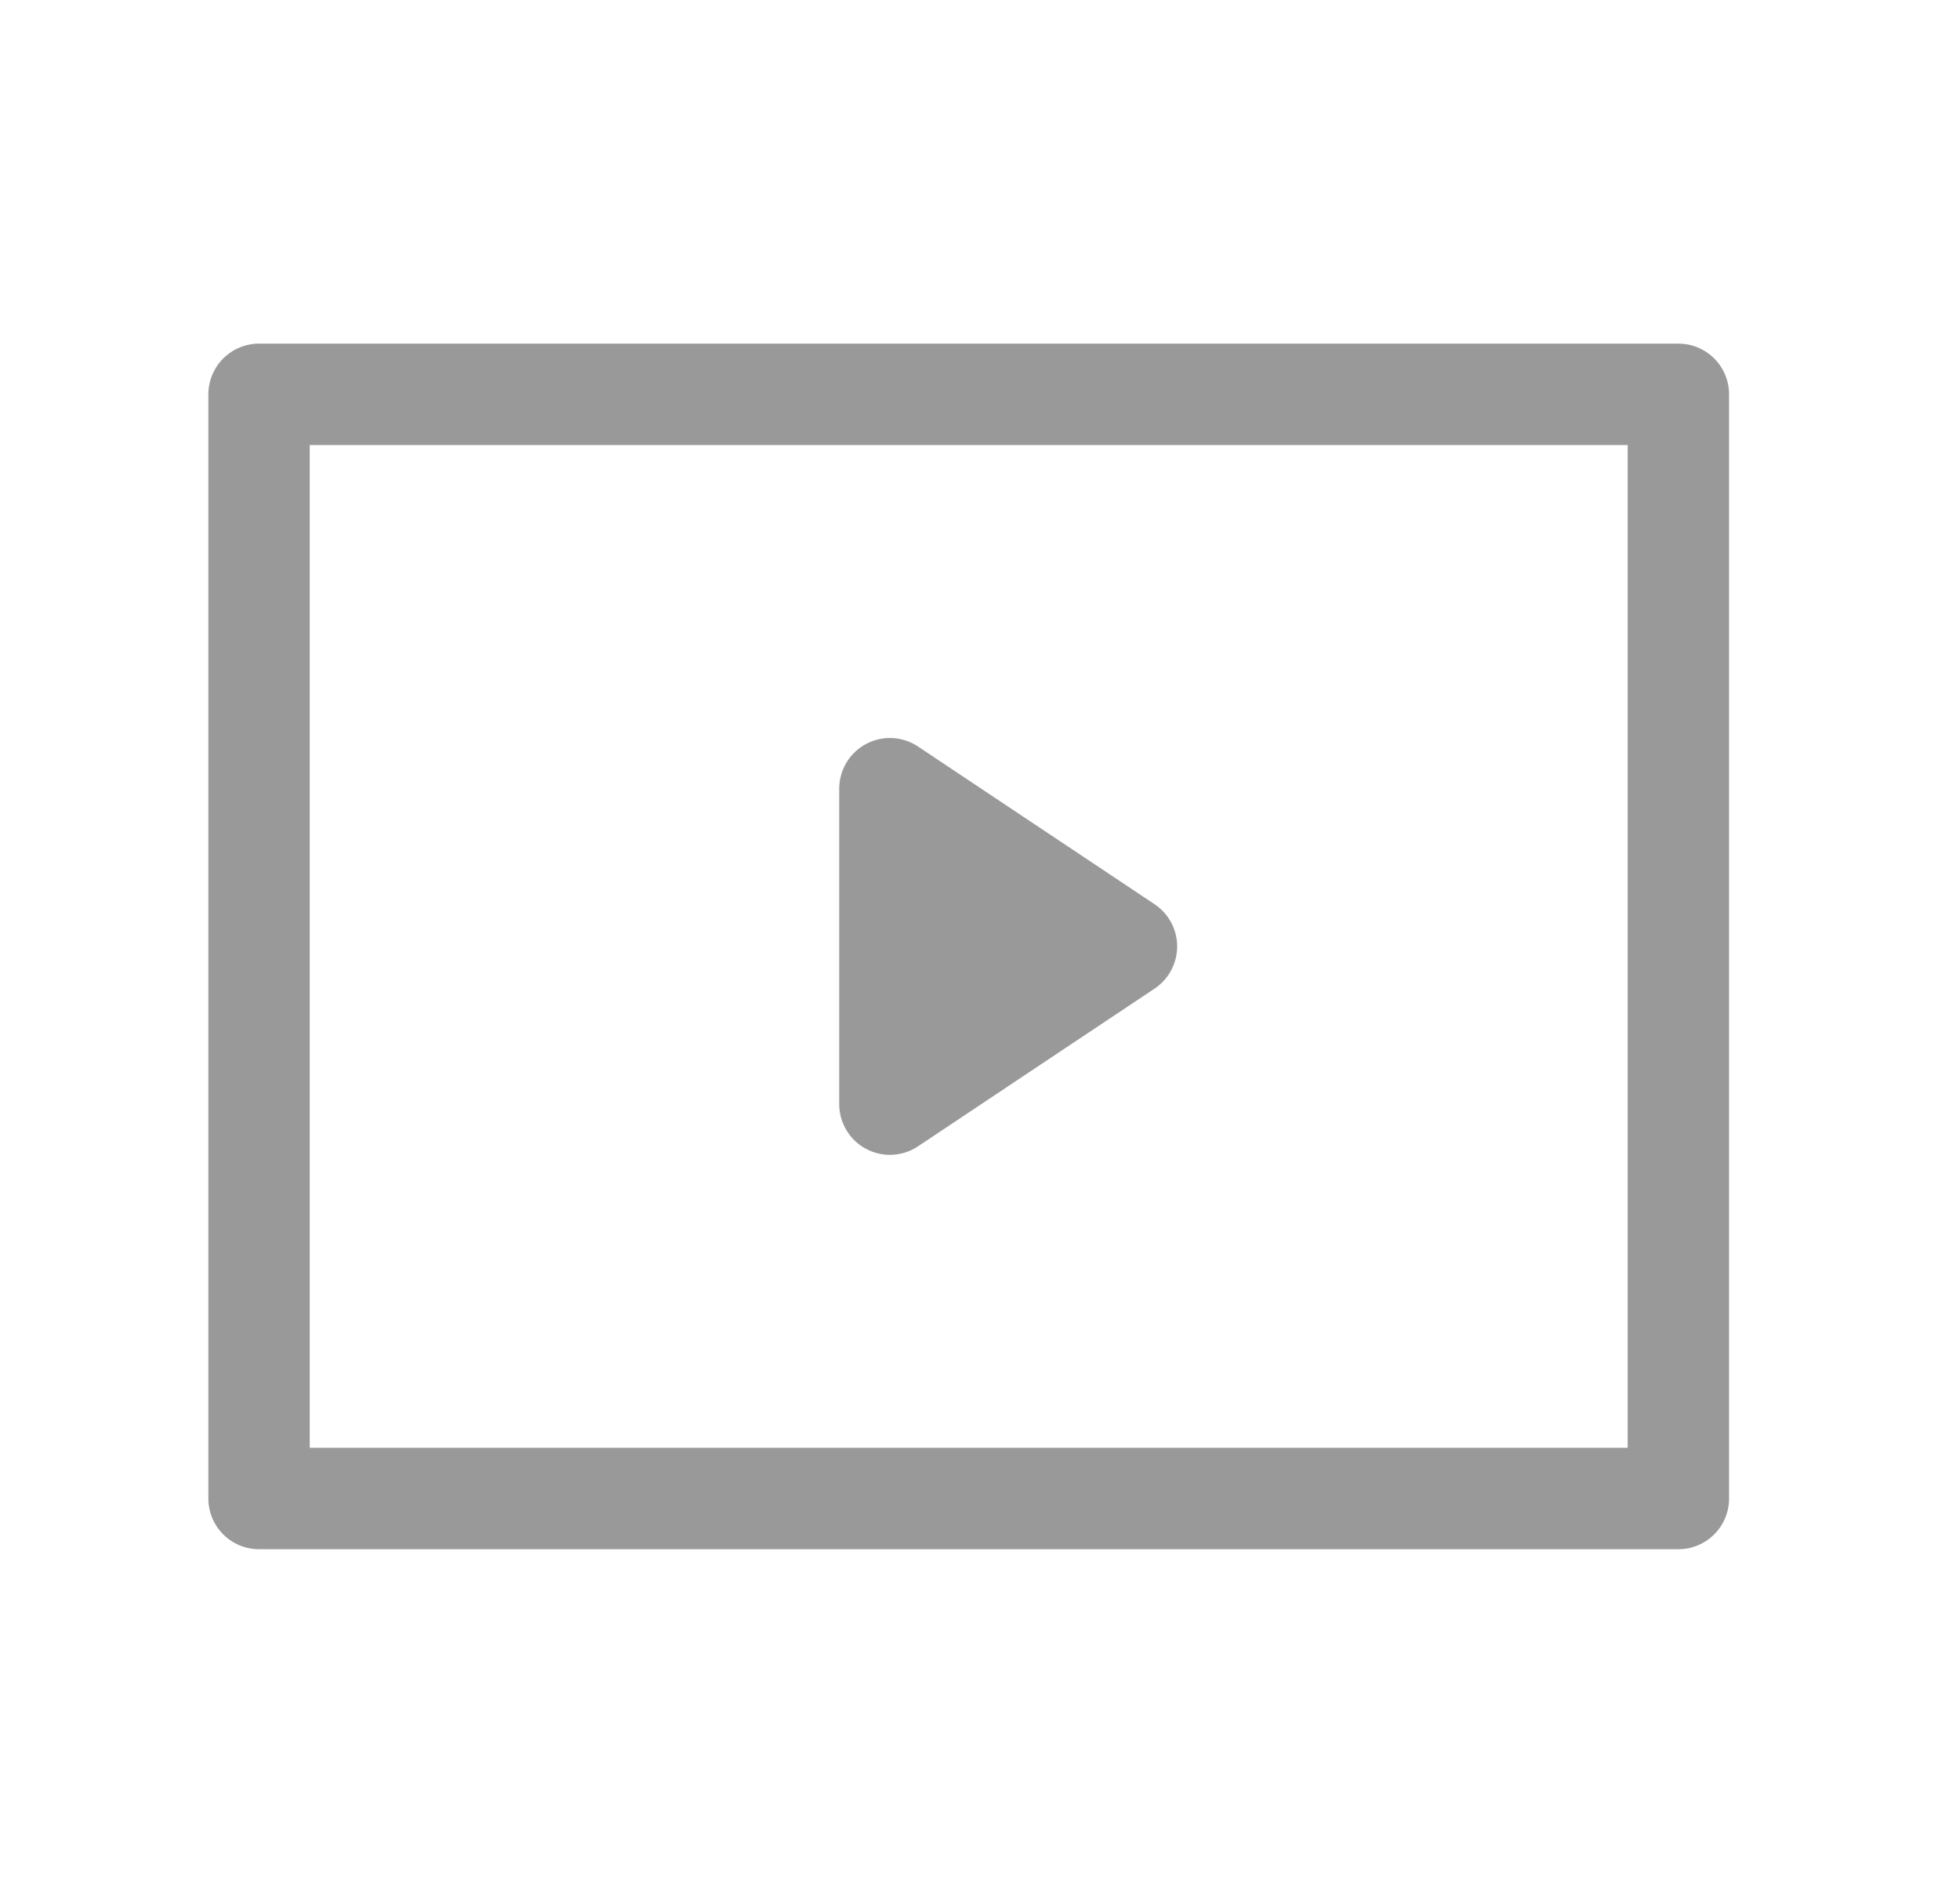 <svg width="29" height="28" viewBox="0 0 29 28" fill="none" xmlns="http://www.w3.org/2000/svg">
<path d="M24.833 5.833H3.833V22.167H24.833V5.833Z" stroke="#999999" stroke-width="1.5" stroke-linejoin="round"/>
<path d="M16.667 14L13.167 16.333V11.667L16.667 14Z" fill="#999999" stroke="#999999" stroke-width="1.5" stroke-linejoin="round"/>
</svg>
